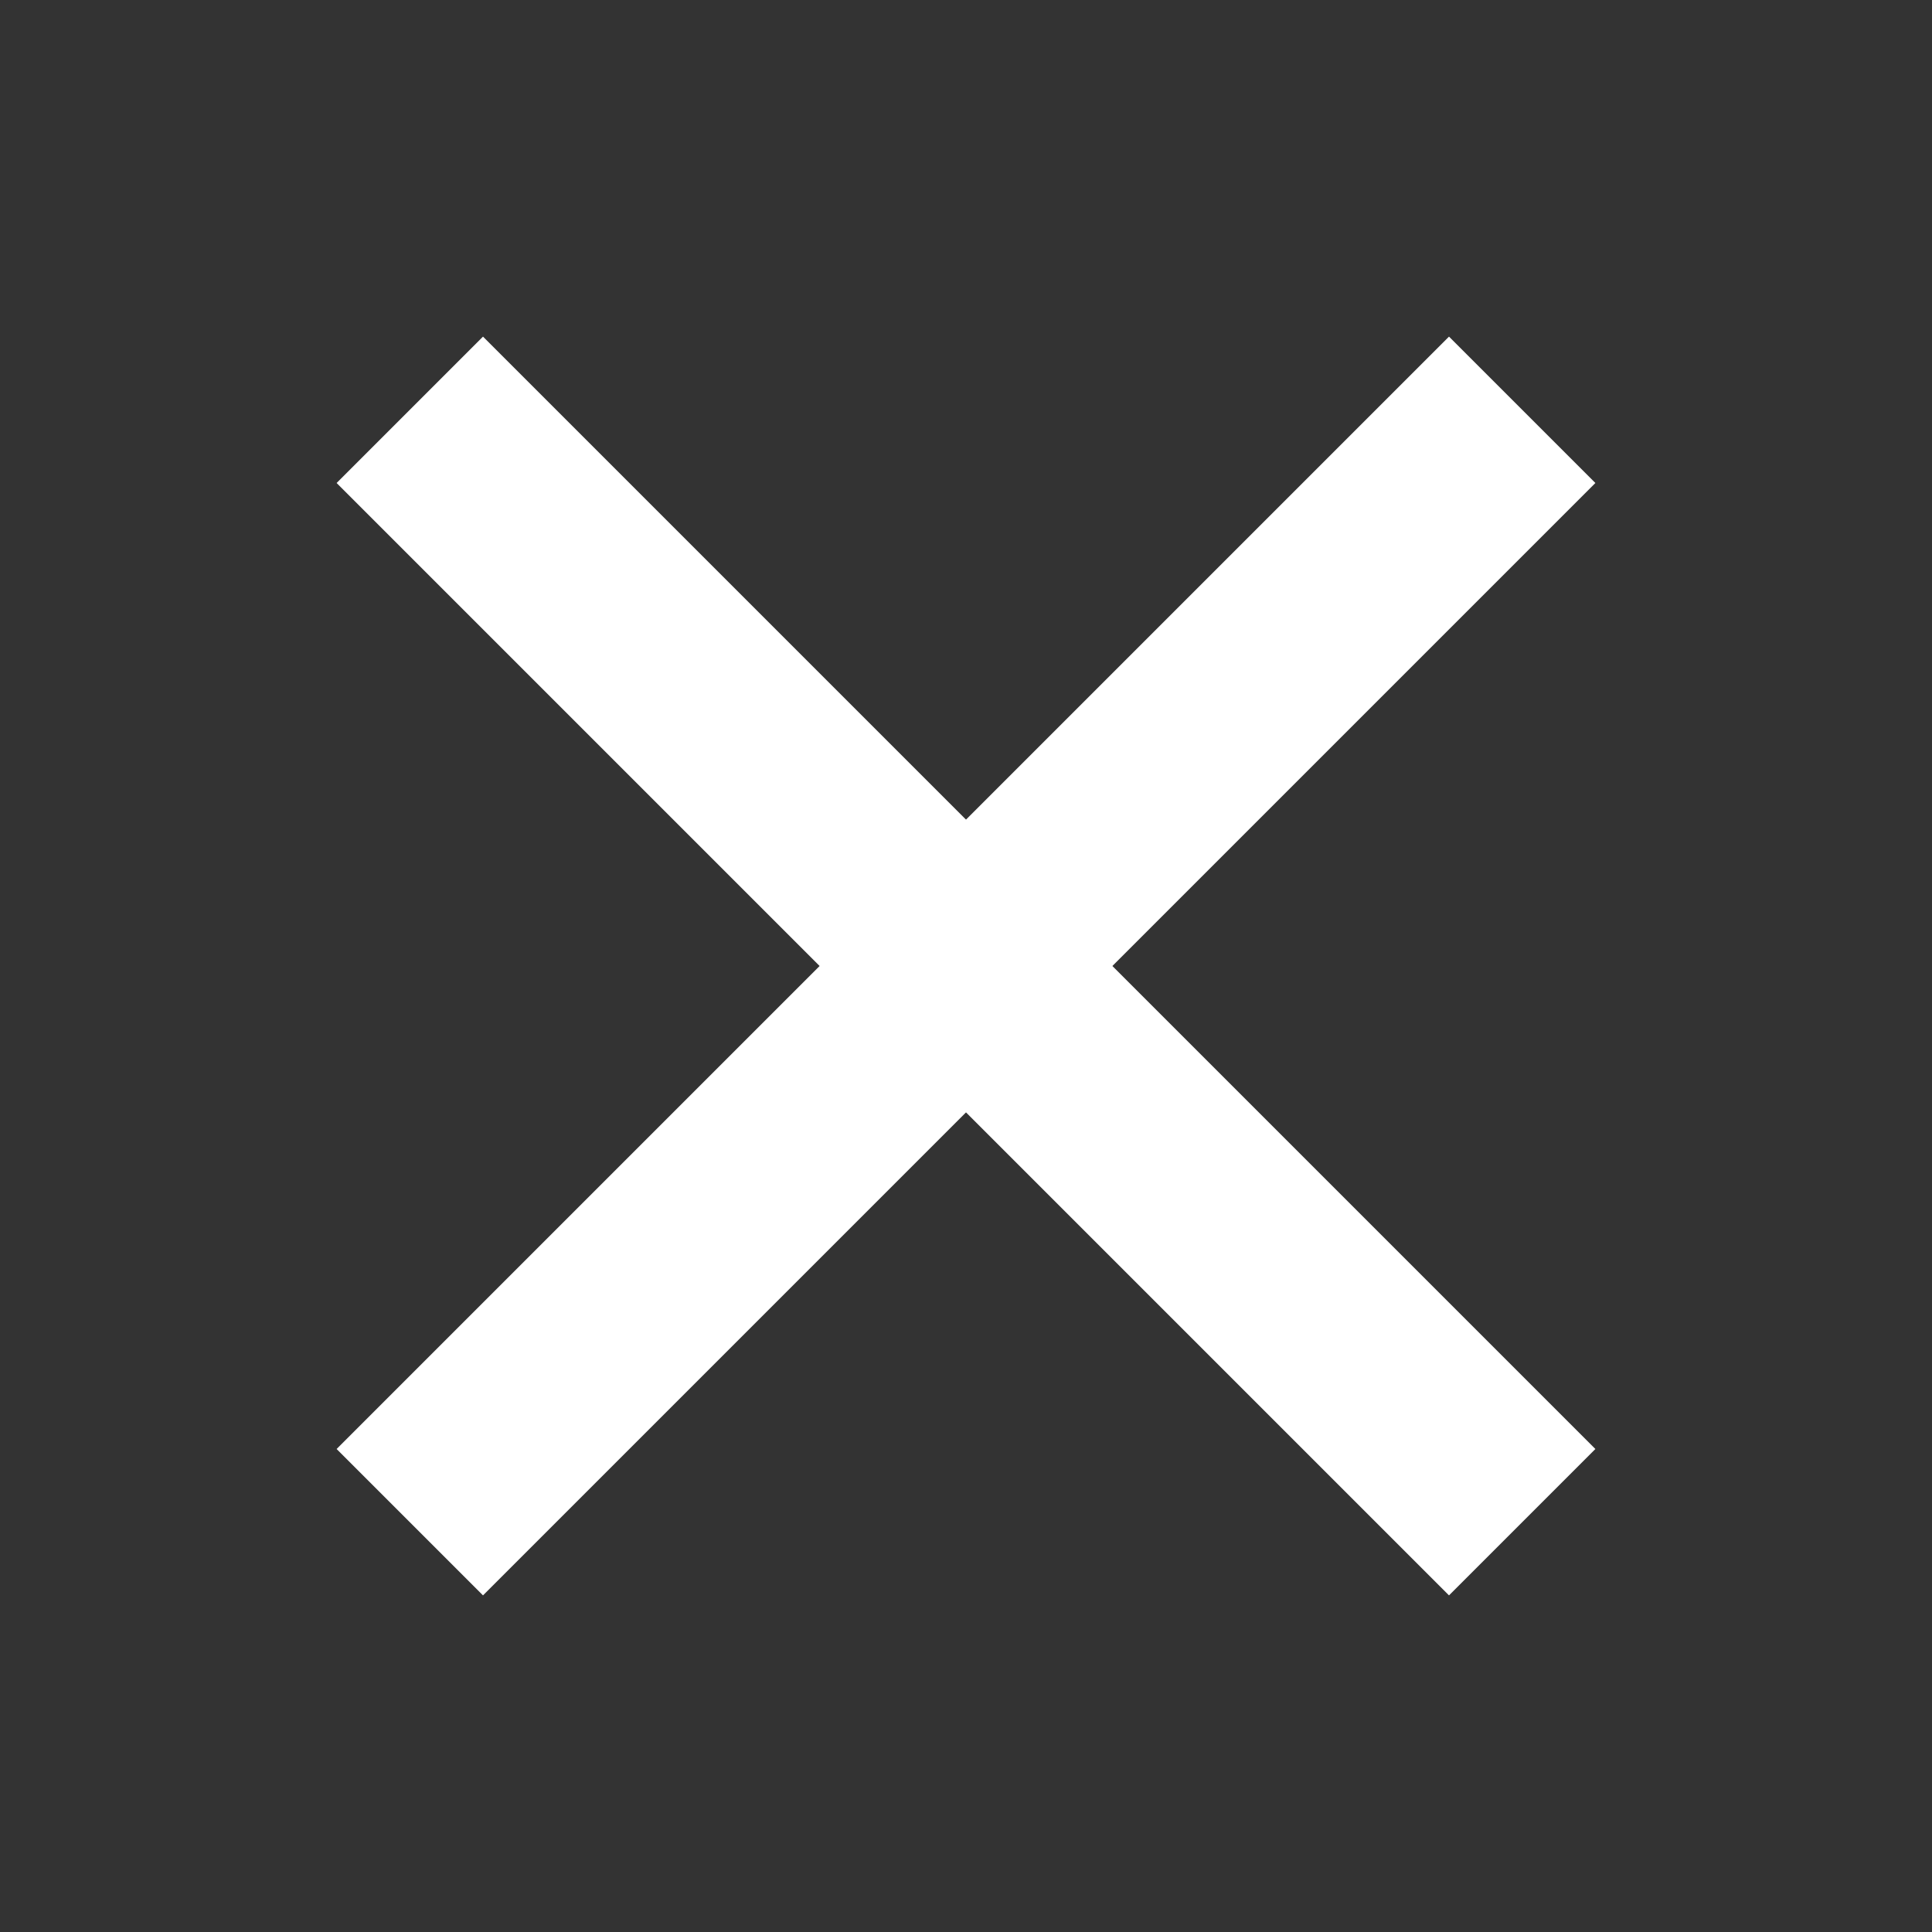 <svg width="14" height="14" viewBox="0 0 14 14" fill="none" xmlns="http://www.w3.org/2000/svg">
<rect x="0" y="0" width="14" height="14" fill="#333333" stroke="none"/>
<path d="M10.5 3.5L3.5 10.5" stroke="white" stroke-width="1.5" stroke-linecap="square"/>
<path d="M3.5 3.5L10.5 10.5" stroke="white" stroke-width="1.5" stroke-linecap="square"/>
</svg>
